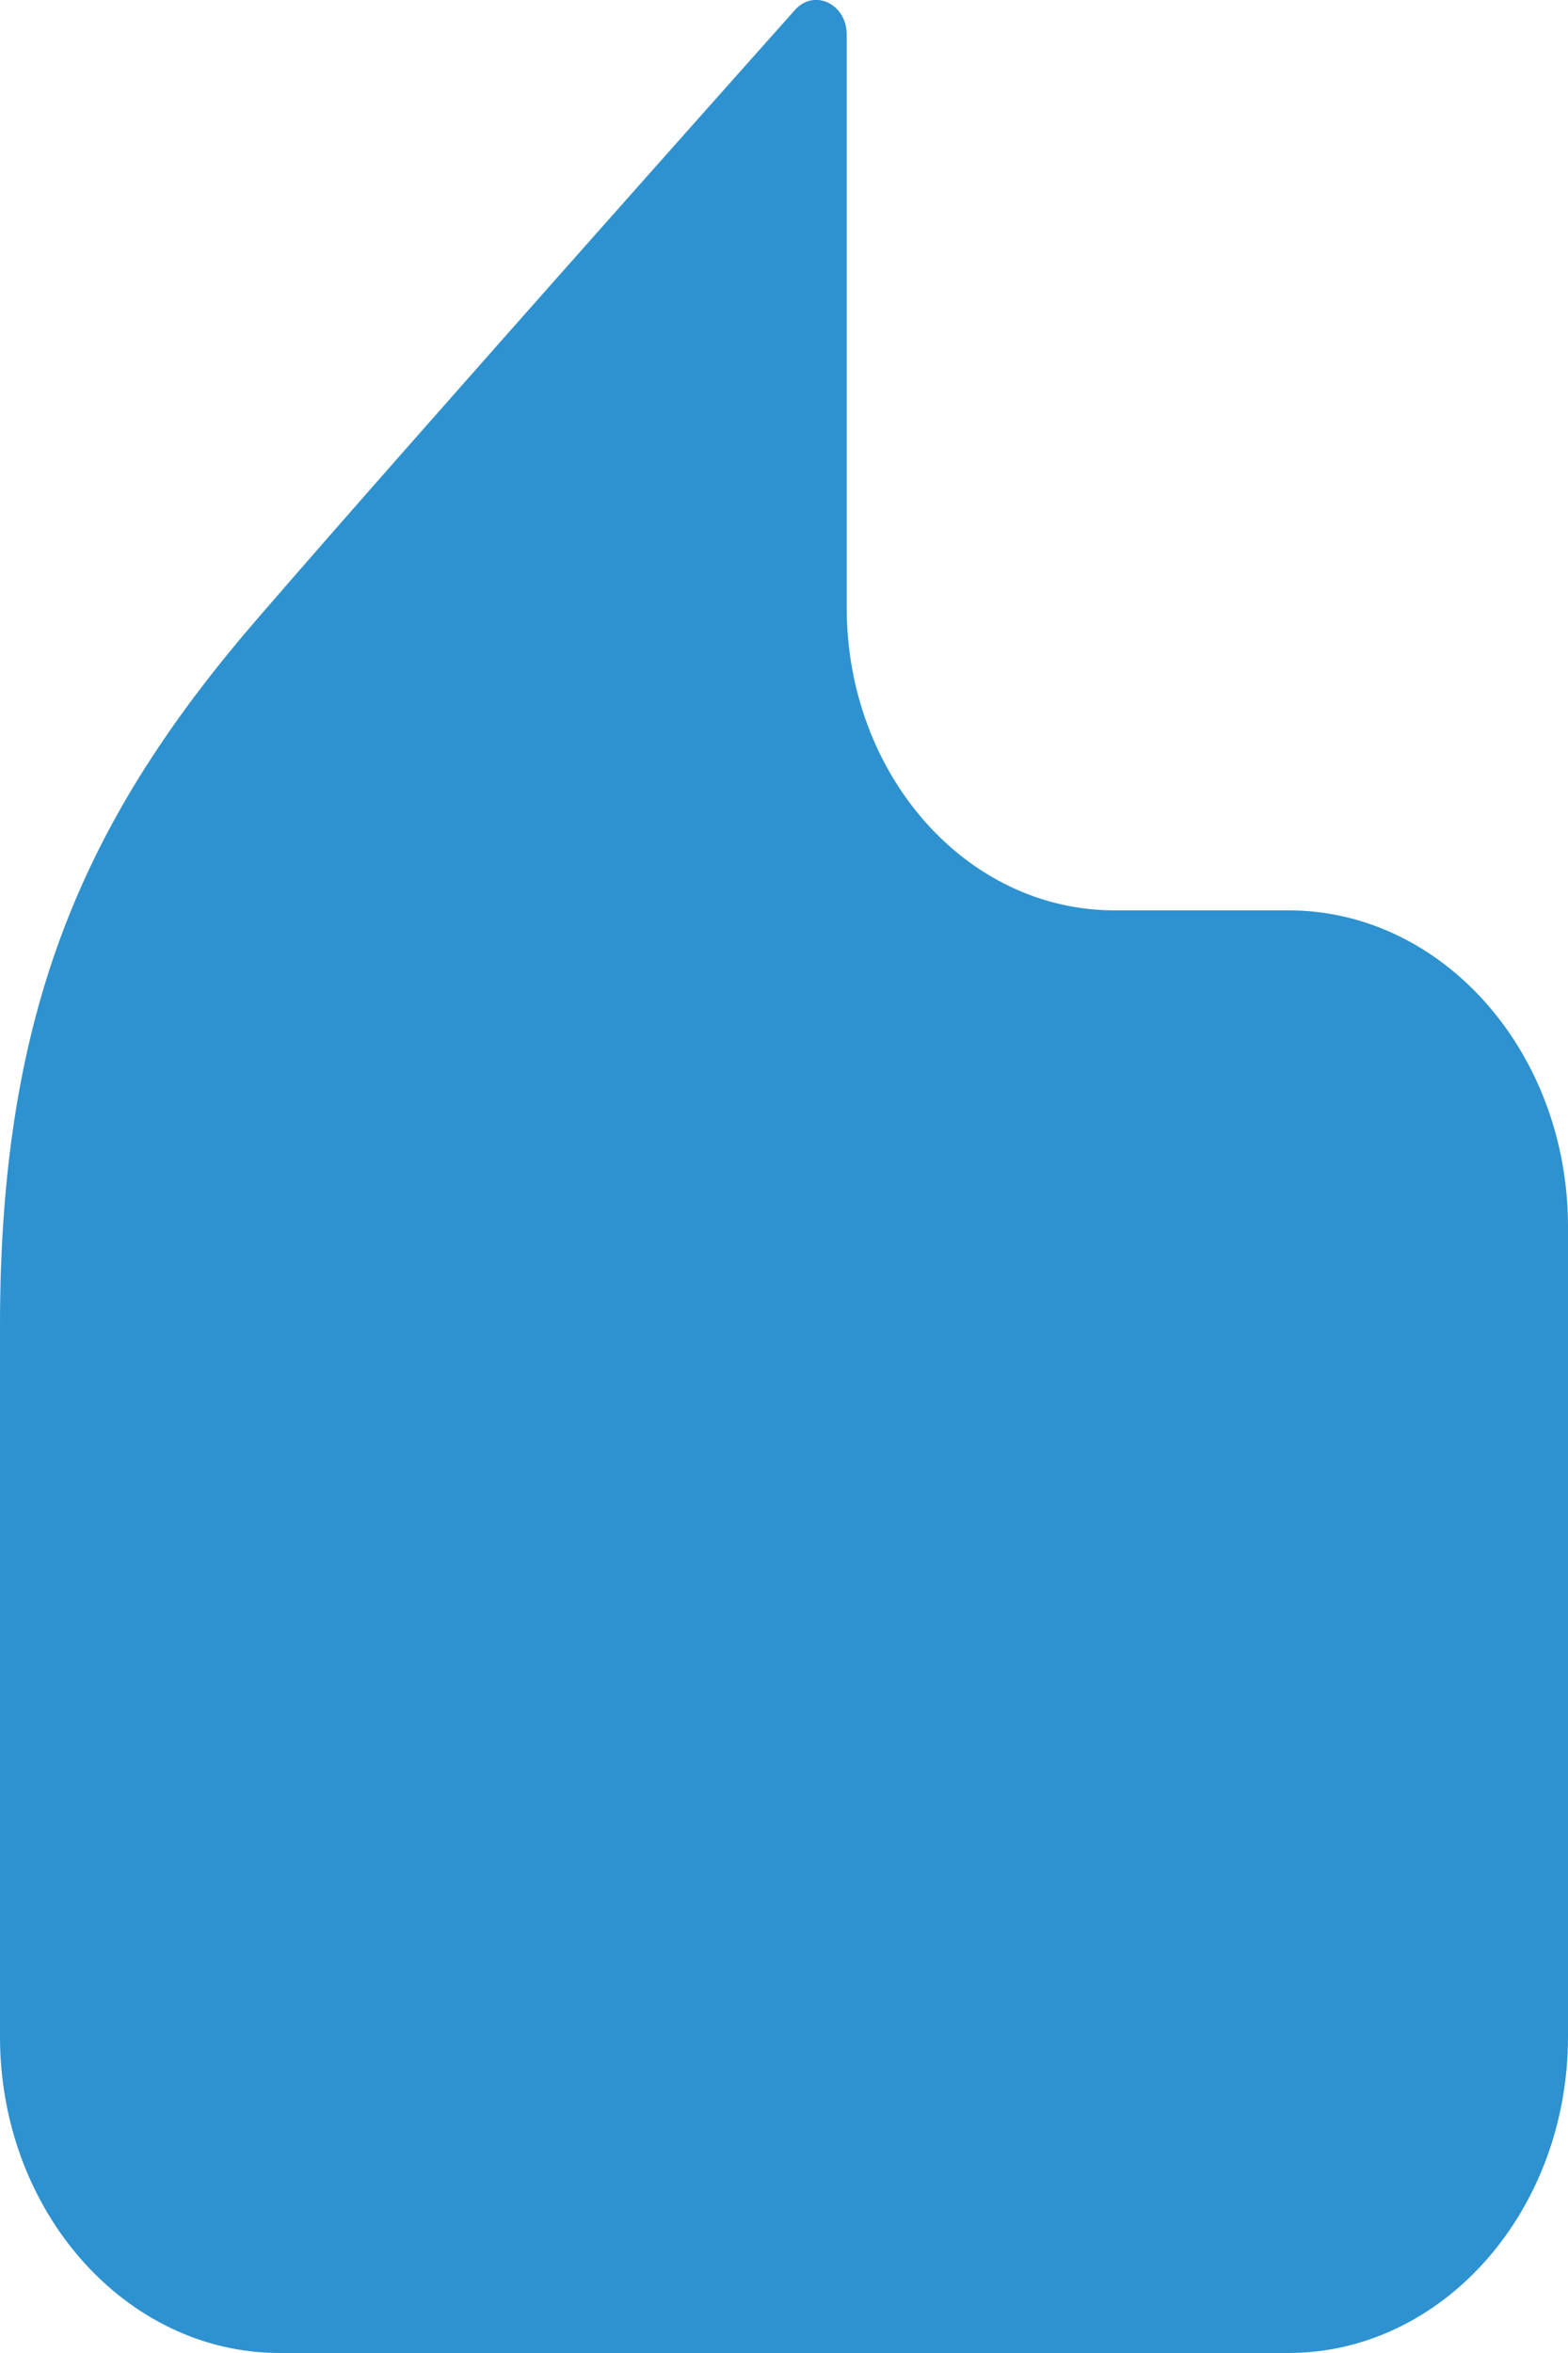 <?xml version="1.0" encoding="UTF-8"?><svg id="Layer_2" xmlns="http://www.w3.org/2000/svg" viewBox="0 0 30 45"><defs><style>.cls-1{fill:#2e92d0;stroke-width:0px;}</style></defs><g id="Layer_1-2"><path class="cls-1" d="m5.35,45h19.3c2.95,0,5.35-2.71,5.35-6.05v-15.49c0-3.34-2.4-6.05-5.35-6.05h-3.33c-2.83,0-5.12-2.59-5.12-5.79V.66c0-.59-.63-.88-.99-.47,0,0-7.25,8.13-10.24,11.59C1.63,15.63,0,19.28,0,25.35v13.6c0,3.34,2.4,6.05,5.35,6.05Z"/></g></svg>